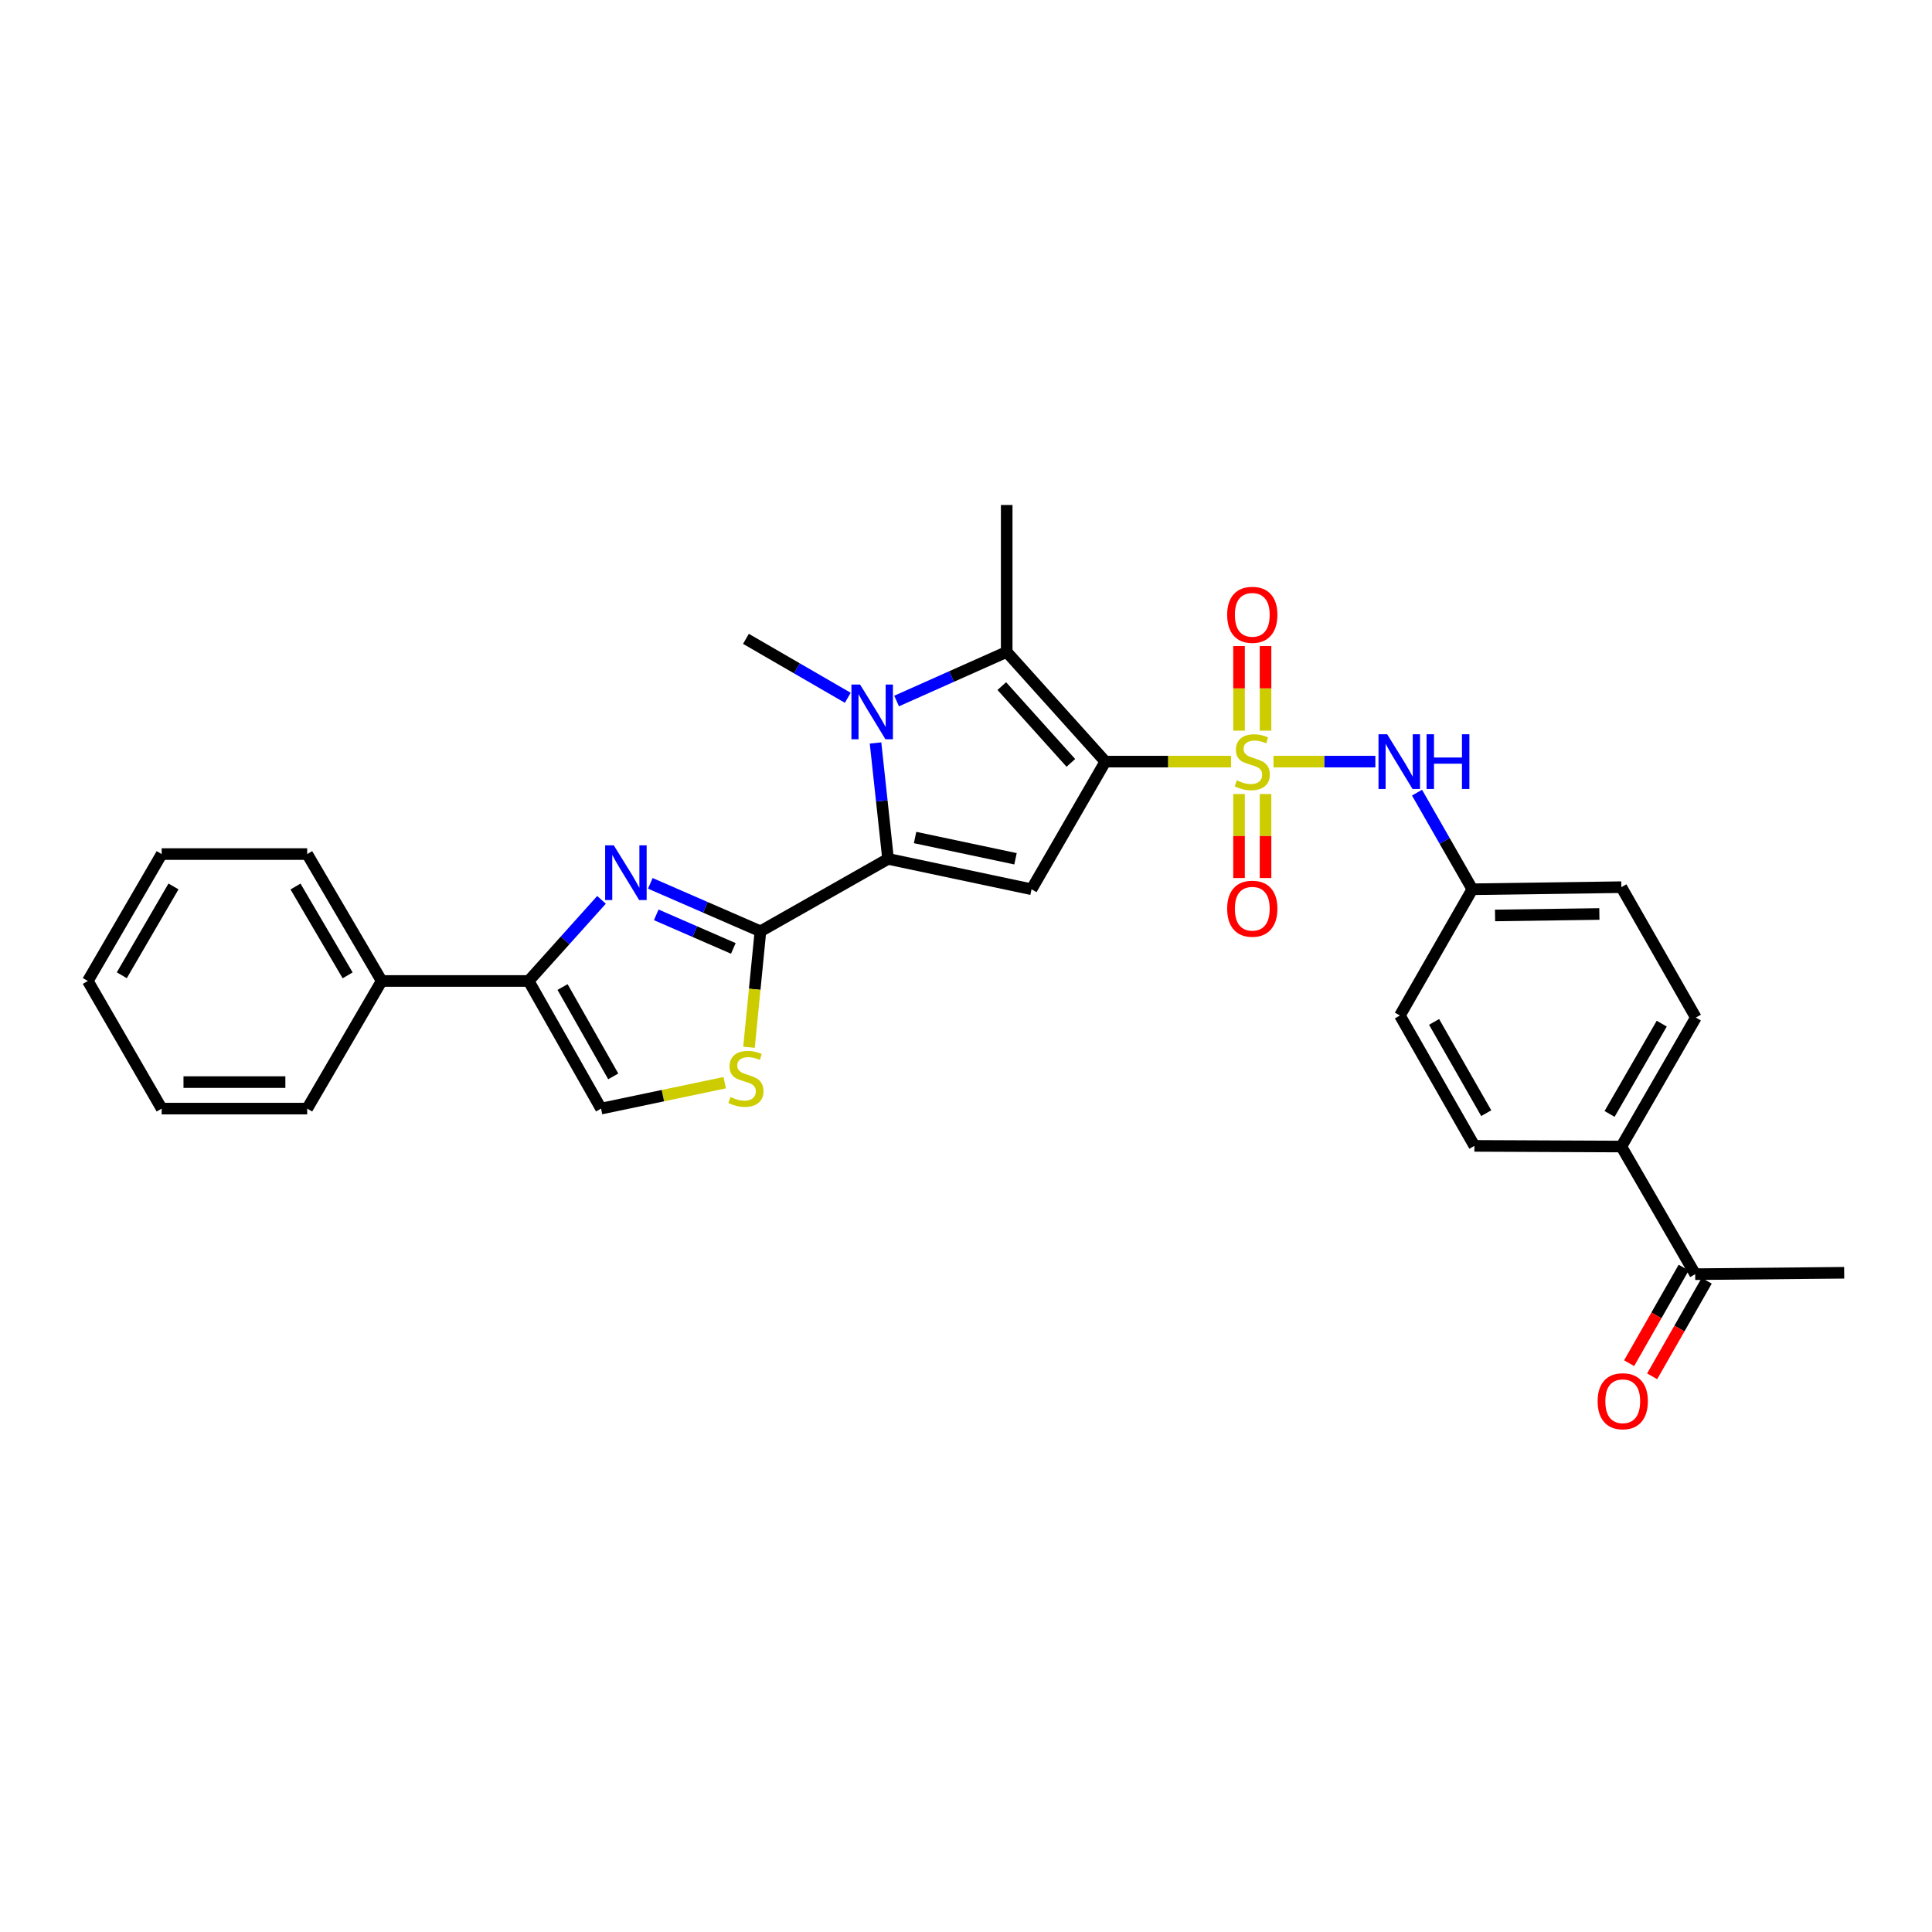<?xml version='1.0' encoding='iso-8859-1'?>
<svg version='1.1' baseProfile='full'
              xmlns='http://www.w3.org/2000/svg'
                      xmlns:rdkit='http://www.rdkit.org/xml'
                      xmlns:xlink='http://www.w3.org/1999/xlink'
                  xml:space='preserve'
width='1000px' height='1000px' viewBox='0 0 1000 1000'>
<!-- END OF HEADER -->
<rect style='opacity:1.0;fill:#FFFFFF;stroke:none' width='1000' height='1000' x='0' y='0'> </rect>
<path class='bond-0' d='M 572.131,394.21 L 604.665,394.21' style='fill:none;fill-rule:evenodd;stroke:#000000;stroke-width:6px;stroke-linecap:butt;stroke-linejoin:miter;stroke-opacity:1' />
<path class='bond-0' d='M 604.665,394.21 L 637.198,394.21' style='fill:none;fill-rule:evenodd;stroke:#CCCC00;stroke-width:6px;stroke-linecap:butt;stroke-linejoin:miter;stroke-opacity:1' />
<path class='bond-3' d='M 572.131,394.21 L 533.924,460.282' style='fill:none;fill-rule:evenodd;stroke:#000000;stroke-width:6px;stroke-linecap:butt;stroke-linejoin:miter;stroke-opacity:1' />
<path class='bond-4' d='M 572.131,394.21 L 521.066,337.437' style='fill:none;fill-rule:evenodd;stroke:#000000;stroke-width:6px;stroke-linecap:butt;stroke-linejoin:miter;stroke-opacity:1' />
<path class='bond-4' d='M 554.271,394.868 L 518.526,355.127' style='fill:none;fill-rule:evenodd;stroke:#000000;stroke-width:6px;stroke-linecap:butt;stroke-linejoin:miter;stroke-opacity:1' />
<path class='bond-9' d='M 659.161,394.21 L 685.522,394.21' style='fill:none;fill-rule:evenodd;stroke:#CCCC00;stroke-width:6px;stroke-linecap:butt;stroke-linejoin:miter;stroke-opacity:1' />
<path class='bond-9' d='M 685.522,394.21 L 711.884,394.21' style='fill:none;fill-rule:evenodd;stroke:#0000FF;stroke-width:6px;stroke-linecap:butt;stroke-linejoin:miter;stroke-opacity:1' />
<path class='bond-11' d='M 655.039,378.188 L 655.039,356.298' style='fill:none;fill-rule:evenodd;stroke:#CCCC00;stroke-width:6px;stroke-linecap:butt;stroke-linejoin:miter;stroke-opacity:1' />
<path class='bond-11' d='M 655.039,356.298 L 655.039,334.407' style='fill:none;fill-rule:evenodd;stroke:#FF0000;stroke-width:6px;stroke-linecap:butt;stroke-linejoin:miter;stroke-opacity:1' />
<path class='bond-11' d='M 641.32,378.188 L 641.32,356.298' style='fill:none;fill-rule:evenodd;stroke:#CCCC00;stroke-width:6px;stroke-linecap:butt;stroke-linejoin:miter;stroke-opacity:1' />
<path class='bond-11' d='M 641.32,356.298 L 641.32,334.407' style='fill:none;fill-rule:evenodd;stroke:#FF0000;stroke-width:6px;stroke-linecap:butt;stroke-linejoin:miter;stroke-opacity:1' />
<path class='bond-12' d='M 641.32,410.991 L 641.32,432.728' style='fill:none;fill-rule:evenodd;stroke:#CCCC00;stroke-width:6px;stroke-linecap:butt;stroke-linejoin:miter;stroke-opacity:1' />
<path class='bond-12' d='M 641.32,432.728 L 641.32,454.464' style='fill:none;fill-rule:evenodd;stroke:#FF0000;stroke-width:6px;stroke-linecap:butt;stroke-linejoin:miter;stroke-opacity:1' />
<path class='bond-12' d='M 655.039,410.991 L 655.039,432.728' style='fill:none;fill-rule:evenodd;stroke:#CCCC00;stroke-width:6px;stroke-linecap:butt;stroke-linejoin:miter;stroke-opacity:1' />
<path class='bond-12' d='M 655.039,432.728 L 655.039,454.464' style='fill:none;fill-rule:evenodd;stroke:#FF0000;stroke-width:6px;stroke-linecap:butt;stroke-linejoin:miter;stroke-opacity:1' />
<path class='bond-1' d='M 459.659,444.558 L 533.924,460.282' style='fill:none;fill-rule:evenodd;stroke:#000000;stroke-width:6px;stroke-linecap:butt;stroke-linejoin:miter;stroke-opacity:1' />
<path class='bond-1' d='M 473.64,433.495 L 525.626,444.502' style='fill:none;fill-rule:evenodd;stroke:#000000;stroke-width:6px;stroke-linecap:butt;stroke-linejoin:miter;stroke-opacity:1' />
<path class='bond-5' d='M 459.659,444.558 L 393.595,482.041' style='fill:none;fill-rule:evenodd;stroke:#000000;stroke-width:6px;stroke-linecap:butt;stroke-linejoin:miter;stroke-opacity:1' />
<path class='bond-30' d='M 459.659,444.558 L 456.416,414.559' style='fill:none;fill-rule:evenodd;stroke:#000000;stroke-width:6px;stroke-linecap:butt;stroke-linejoin:miter;stroke-opacity:1' />
<path class='bond-30' d='M 456.416,414.559 L 453.173,384.56' style='fill:none;fill-rule:evenodd;stroke:#0000FF;stroke-width:6px;stroke-linecap:butt;stroke-linejoin:miter;stroke-opacity:1' />
<path class='bond-2' d='M 464.081,362.848 L 492.574,350.142' style='fill:none;fill-rule:evenodd;stroke:#0000FF;stroke-width:6px;stroke-linecap:butt;stroke-linejoin:miter;stroke-opacity:1' />
<path class='bond-2' d='M 492.574,350.142 L 521.066,337.437' style='fill:none;fill-rule:evenodd;stroke:#000000;stroke-width:6px;stroke-linecap:butt;stroke-linejoin:miter;stroke-opacity:1' />
<path class='bond-20' d='M 438.808,361.177 L 412.451,345.919' style='fill:none;fill-rule:evenodd;stroke:#0000FF;stroke-width:6px;stroke-linecap:butt;stroke-linejoin:miter;stroke-opacity:1' />
<path class='bond-20' d='M 412.451,345.919 L 386.095,330.661' style='fill:none;fill-rule:evenodd;stroke:#000000;stroke-width:6px;stroke-linecap:butt;stroke-linejoin:miter;stroke-opacity:1' />
<path class='bond-21' d='M 521.066,337.437 L 521.066,261.388' style='fill:none;fill-rule:evenodd;stroke:#000000;stroke-width:6px;stroke-linecap:butt;stroke-linejoin:miter;stroke-opacity:1' />
<path class='bond-6' d='M 393.595,482.041 L 365.098,469.63' style='fill:none;fill-rule:evenodd;stroke:#000000;stroke-width:6px;stroke-linecap:butt;stroke-linejoin:miter;stroke-opacity:1' />
<path class='bond-6' d='M 365.098,469.63 L 336.602,457.22' style='fill:none;fill-rule:evenodd;stroke:#0000FF;stroke-width:6px;stroke-linecap:butt;stroke-linejoin:miter;stroke-opacity:1' />
<path class='bond-6' d='M 379.568,490.896 L 359.62,482.208' style='fill:none;fill-rule:evenodd;stroke:#000000;stroke-width:6px;stroke-linecap:butt;stroke-linejoin:miter;stroke-opacity:1' />
<path class='bond-6' d='M 359.62,482.208 L 339.673,473.521' style='fill:none;fill-rule:evenodd;stroke:#0000FF;stroke-width:6px;stroke-linecap:butt;stroke-linejoin:miter;stroke-opacity:1' />
<path class='bond-8' d='M 393.595,482.041 L 390.635,512.05' style='fill:none;fill-rule:evenodd;stroke:#000000;stroke-width:6px;stroke-linecap:butt;stroke-linejoin:miter;stroke-opacity:1' />
<path class='bond-8' d='M 390.635,512.05 L 387.676,542.059' style='fill:none;fill-rule:evenodd;stroke:#CCCC00;stroke-width:6px;stroke-linecap:butt;stroke-linejoin:miter;stroke-opacity:1' />
<path class='bond-7' d='M 311.34,465.766 L 292.482,486.757' style='fill:none;fill-rule:evenodd;stroke:#0000FF;stroke-width:6px;stroke-linecap:butt;stroke-linejoin:miter;stroke-opacity:1' />
<path class='bond-7' d='M 292.482,486.757 L 273.623,507.749' style='fill:none;fill-rule:evenodd;stroke:#000000;stroke-width:6px;stroke-linecap:butt;stroke-linejoin:miter;stroke-opacity:1' />
<path class='bond-15' d='M 273.623,507.749 L 197.551,507.749' style='fill:none;fill-rule:evenodd;stroke:#000000;stroke-width:6px;stroke-linecap:butt;stroke-linejoin:miter;stroke-opacity:1' />
<path class='bond-31' d='M 273.623,507.749 L 311.106,573.813' style='fill:none;fill-rule:evenodd;stroke:#000000;stroke-width:6px;stroke-linecap:butt;stroke-linejoin:miter;stroke-opacity:1' />
<path class='bond-31' d='M 291.177,510.889 L 317.416,557.134' style='fill:none;fill-rule:evenodd;stroke:#000000;stroke-width:6px;stroke-linecap:butt;stroke-linejoin:miter;stroke-opacity:1' />
<path class='bond-10' d='M 375.099,560.395 L 343.103,567.104' style='fill:none;fill-rule:evenodd;stroke:#CCCC00;stroke-width:6px;stroke-linecap:butt;stroke-linejoin:miter;stroke-opacity:1' />
<path class='bond-10' d='M 343.103,567.104 L 311.106,573.813' style='fill:none;fill-rule:evenodd;stroke:#000000;stroke-width:6px;stroke-linecap:butt;stroke-linejoin:miter;stroke-opacity:1' />
<path class='bond-17' d='M 733.447,410.273 L 747.762,435.277' style='fill:none;fill-rule:evenodd;stroke:#0000FF;stroke-width:6px;stroke-linecap:butt;stroke-linejoin:miter;stroke-opacity:1' />
<path class='bond-17' d='M 747.762,435.277 L 762.077,460.282' style='fill:none;fill-rule:evenodd;stroke:#000000;stroke-width:6px;stroke-linecap:butt;stroke-linejoin:miter;stroke-opacity:1' />
<path class='bond-13' d='M 877.43,659.511 L 839.208,593.447' style='fill:none;fill-rule:evenodd;stroke:#000000;stroke-width:6px;stroke-linecap:butt;stroke-linejoin:miter;stroke-opacity:1' />
<path class='bond-16' d='M 871.473,656.11 L 857.351,680.846' style='fill:none;fill-rule:evenodd;stroke:#000000;stroke-width:6px;stroke-linecap:butt;stroke-linejoin:miter;stroke-opacity:1' />
<path class='bond-16' d='M 857.351,680.846 L 843.229,705.582' style='fill:none;fill-rule:evenodd;stroke:#FF0000;stroke-width:6px;stroke-linecap:butt;stroke-linejoin:miter;stroke-opacity:1' />
<path class='bond-16' d='M 883.387,662.912 L 869.265,687.648' style='fill:none;fill-rule:evenodd;stroke:#000000;stroke-width:6px;stroke-linecap:butt;stroke-linejoin:miter;stroke-opacity:1' />
<path class='bond-16' d='M 869.265,687.648 L 855.143,712.384' style='fill:none;fill-rule:evenodd;stroke:#FF0000;stroke-width:6px;stroke-linecap:butt;stroke-linejoin:miter;stroke-opacity:1' />
<path class='bond-24' d='M 877.43,659.511 L 954.545,658.787' style='fill:none;fill-rule:evenodd;stroke:#000000;stroke-width:6px;stroke-linecap:butt;stroke-linejoin:miter;stroke-opacity:1' />
<path class='bond-14' d='M 839.208,593.447 L 877.773,526.689' style='fill:none;fill-rule:evenodd;stroke:#000000;stroke-width:6px;stroke-linecap:butt;stroke-linejoin:miter;stroke-opacity:1' />
<path class='bond-14' d='M 833.113,576.57 L 860.109,529.84' style='fill:none;fill-rule:evenodd;stroke:#000000;stroke-width:6px;stroke-linecap:butt;stroke-linejoin:miter;stroke-opacity:1' />
<path class='bond-32' d='M 839.208,593.447 L 763.144,593.104' style='fill:none;fill-rule:evenodd;stroke:#000000;stroke-width:6px;stroke-linecap:butt;stroke-linejoin:miter;stroke-opacity:1' />
<path class='bond-25' d='M 197.551,507.749 L 159.001,442.066' style='fill:none;fill-rule:evenodd;stroke:#000000;stroke-width:6px;stroke-linecap:butt;stroke-linejoin:miter;stroke-opacity:1' />
<path class='bond-25' d='M 179.937,504.841 L 152.952,458.863' style='fill:none;fill-rule:evenodd;stroke:#000000;stroke-width:6px;stroke-linecap:butt;stroke-linejoin:miter;stroke-opacity:1' />
<path class='bond-26' d='M 197.551,507.749 L 159.001,573.813' style='fill:none;fill-rule:evenodd;stroke:#000000;stroke-width:6px;stroke-linecap:butt;stroke-linejoin:miter;stroke-opacity:1' />
<path class='bond-22' d='M 762.077,460.282 L 724.586,525.622' style='fill:none;fill-rule:evenodd;stroke:#000000;stroke-width:6px;stroke-linecap:butt;stroke-linejoin:miter;stroke-opacity:1' />
<path class='bond-23' d='M 762.077,460.282 L 839.208,459.199' style='fill:none;fill-rule:evenodd;stroke:#000000;stroke-width:6px;stroke-linecap:butt;stroke-linejoin:miter;stroke-opacity:1' />
<path class='bond-23' d='M 773.839,473.837 L 827.83,473.079' style='fill:none;fill-rule:evenodd;stroke:#000000;stroke-width:6px;stroke-linecap:butt;stroke-linejoin:miter;stroke-opacity:1' />
<path class='bond-18' d='M 763.144,593.104 L 724.586,525.622' style='fill:none;fill-rule:evenodd;stroke:#000000;stroke-width:6px;stroke-linecap:butt;stroke-linejoin:miter;stroke-opacity:1' />
<path class='bond-18' d='M 769.272,576.175 L 742.281,528.938' style='fill:none;fill-rule:evenodd;stroke:#000000;stroke-width:6px;stroke-linecap:butt;stroke-linejoin:miter;stroke-opacity:1' />
<path class='bond-19' d='M 877.773,526.689 L 839.208,459.199' style='fill:none;fill-rule:evenodd;stroke:#000000;stroke-width:6px;stroke-linecap:butt;stroke-linejoin:miter;stroke-opacity:1' />
<path class='bond-27' d='M 159.001,442.066 L 83.677,442.066' style='fill:none;fill-rule:evenodd;stroke:#000000;stroke-width:6px;stroke-linecap:butt;stroke-linejoin:miter;stroke-opacity:1' />
<path class='bond-28' d='M 159.001,573.813 L 83.677,573.813' style='fill:none;fill-rule:evenodd;stroke:#000000;stroke-width:6px;stroke-linecap:butt;stroke-linejoin:miter;stroke-opacity:1' />
<path class='bond-28' d='M 147.703,560.094 L 94.976,560.094' style='fill:none;fill-rule:evenodd;stroke:#000000;stroke-width:6px;stroke-linecap:butt;stroke-linejoin:miter;stroke-opacity:1' />
<path class='bond-33' d='M 83.677,442.066 L 45.455,507.749' style='fill:none;fill-rule:evenodd;stroke:#000000;stroke-width:6px;stroke-linecap:butt;stroke-linejoin:miter;stroke-opacity:1' />
<path class='bond-33' d='M 89.801,458.819 L 63.045,504.797' style='fill:none;fill-rule:evenodd;stroke:#000000;stroke-width:6px;stroke-linecap:butt;stroke-linejoin:miter;stroke-opacity:1' />
<path class='bond-29' d='M 83.677,573.813 L 45.455,507.749' style='fill:none;fill-rule:evenodd;stroke:#000000;stroke-width:6px;stroke-linecap:butt;stroke-linejoin:miter;stroke-opacity:1' />
<path  class='atom-1' d='M 640.179 403.93
Q 640.499 404.05, 641.819 404.61
Q 643.139 405.17, 644.579 405.53
Q 646.059 405.85, 647.499 405.85
Q 650.179 405.85, 651.739 404.57
Q 653.299 403.25, 653.299 400.97
Q 653.299 399.41, 652.499 398.45
Q 651.739 397.49, 650.539 396.97
Q 649.339 396.45, 647.339 395.85
Q 644.819 395.09, 643.299 394.37
Q 641.819 393.65, 640.739 392.13
Q 639.699 390.61, 639.699 388.05
Q 639.699 384.49, 642.099 382.29
Q 644.539 380.09, 649.339 380.09
Q 652.619 380.09, 656.339 381.65
L 655.419 384.73
Q 652.019 383.33, 649.459 383.33
Q 646.699 383.33, 645.179 384.49
Q 643.659 385.61, 643.699 387.57
Q 643.699 389.09, 644.459 390.01
Q 645.259 390.93, 646.379 391.45
Q 647.539 391.97, 649.459 392.57
Q 652.019 393.37, 653.539 394.17
Q 655.059 394.97, 656.139 396.61
Q 657.259 398.21, 657.259 400.97
Q 657.259 404.89, 654.619 407.01
Q 652.019 409.09, 647.659 409.09
Q 645.139 409.09, 643.219 408.53
Q 641.339 408.01, 639.099 407.09
L 640.179 403.93
' fill='#CCCC00'/>
<path  class='atom-3' d='M 445.175 354.327
L 454.455 369.327
Q 455.375 370.807, 456.855 373.487
Q 458.335 376.167, 458.415 376.327
L 458.415 354.327
L 462.175 354.327
L 462.175 382.647
L 458.295 382.647
L 448.335 366.247
Q 447.175 364.327, 445.935 362.127
Q 444.735 359.927, 444.375 359.247
L 444.375 382.647
L 440.695 382.647
L 440.695 354.327
L 445.175 354.327
' fill='#0000FF'/>
<path  class='atom-7' d='M 317.704 437.555
L 326.984 452.555
Q 327.904 454.035, 329.384 456.715
Q 330.864 459.395, 330.944 459.555
L 330.944 437.555
L 334.704 437.555
L 334.704 465.875
L 330.824 465.875
L 320.864 449.475
Q 319.704 447.555, 318.464 445.355
Q 317.264 443.155, 316.904 442.475
L 316.904 465.875
L 313.224 465.875
L 313.224 437.555
L 317.704 437.555
' fill='#0000FF'/>
<path  class='atom-9' d='M 378.095 567.81
Q 378.415 567.93, 379.735 568.49
Q 381.055 569.05, 382.495 569.41
Q 383.975 569.73, 385.415 569.73
Q 388.095 569.73, 389.655 568.45
Q 391.215 567.13, 391.215 564.85
Q 391.215 563.29, 390.415 562.33
Q 389.655 561.37, 388.455 560.85
Q 387.255 560.33, 385.255 559.73
Q 382.735 558.97, 381.215 558.25
Q 379.735 557.53, 378.655 556.01
Q 377.615 554.49, 377.615 551.93
Q 377.615 548.37, 380.015 546.17
Q 382.455 543.97, 387.255 543.97
Q 390.535 543.97, 394.255 545.53
L 393.335 548.61
Q 389.935 547.21, 387.375 547.21
Q 384.615 547.21, 383.095 548.37
Q 381.575 549.49, 381.615 551.45
Q 381.615 552.97, 382.375 553.89
Q 383.175 554.81, 384.295 555.33
Q 385.455 555.85, 387.375 556.45
Q 389.935 557.25, 391.455 558.05
Q 392.975 558.85, 394.055 560.49
Q 395.175 562.09, 395.175 564.85
Q 395.175 568.77, 392.535 570.89
Q 389.935 572.97, 385.575 572.97
Q 383.055 572.97, 381.135 572.41
Q 379.255 571.89, 377.015 570.97
L 378.095 567.81
' fill='#CCCC00'/>
<path  class='atom-10' d='M 717.991 380.05
L 727.271 395.05
Q 728.191 396.53, 729.671 399.21
Q 731.151 401.89, 731.231 402.05
L 731.231 380.05
L 734.991 380.05
L 734.991 408.37
L 731.111 408.37
L 721.151 391.97
Q 719.991 390.05, 718.751 387.85
Q 717.551 385.65, 717.191 384.97
L 717.191 408.37
L 713.511 408.37
L 713.511 380.05
L 717.991 380.05
' fill='#0000FF'/>
<path  class='atom-10' d='M 738.391 380.05
L 742.231 380.05
L 742.231 392.09
L 756.711 392.09
L 756.711 380.05
L 760.551 380.05
L 760.551 408.37
L 756.711 408.37
L 756.711 395.29
L 742.231 395.29
L 742.231 408.37
L 738.391 408.37
L 738.391 380.05
' fill='#0000FF'/>
<path  class='atom-12' d='M 635.179 318.226
Q 635.179 311.426, 638.539 307.626
Q 641.899 303.826, 648.179 303.826
Q 654.459 303.826, 657.819 307.626
Q 661.179 311.426, 661.179 318.226
Q 661.179 325.106, 657.779 329.026
Q 654.379 332.906, 648.179 332.906
Q 641.939 332.906, 638.539 329.026
Q 635.179 325.146, 635.179 318.226
M 648.179 329.706
Q 652.499 329.706, 654.819 326.826
Q 657.179 323.906, 657.179 318.226
Q 657.179 312.666, 654.819 309.866
Q 652.499 307.026, 648.179 307.026
Q 643.859 307.026, 641.499 309.826
Q 639.179 312.626, 639.179 318.226
Q 639.179 323.946, 641.499 326.826
Q 643.859 329.706, 648.179 329.706
' fill='#FF0000'/>
<path  class='atom-13' d='M 635.179 470.346
Q 635.179 463.546, 638.539 459.746
Q 641.899 455.946, 648.179 455.946
Q 654.459 455.946, 657.819 459.746
Q 661.179 463.546, 661.179 470.346
Q 661.179 477.226, 657.779 481.146
Q 654.379 485.026, 648.179 485.026
Q 641.939 485.026, 638.539 481.146
Q 635.179 477.266, 635.179 470.346
M 648.179 481.826
Q 652.499 481.826, 654.819 478.946
Q 657.179 476.026, 657.179 470.346
Q 657.179 464.786, 654.819 461.986
Q 652.499 459.146, 648.179 459.146
Q 643.859 459.146, 641.499 461.946
Q 639.179 464.746, 639.179 470.346
Q 639.179 476.066, 641.499 478.946
Q 643.859 481.826, 648.179 481.826
' fill='#FF0000'/>
<path  class='atom-17' d='M 826.932 725.274
Q 826.932 718.474, 830.292 714.674
Q 833.652 710.874, 839.932 710.874
Q 846.212 710.874, 849.572 714.674
Q 852.932 718.474, 852.932 725.274
Q 852.932 732.154, 849.532 736.074
Q 846.132 739.954, 839.932 739.954
Q 833.692 739.954, 830.292 736.074
Q 826.932 732.194, 826.932 725.274
M 839.932 736.754
Q 844.252 736.754, 846.572 733.874
Q 848.932 730.954, 848.932 725.274
Q 848.932 719.714, 846.572 716.914
Q 844.252 714.074, 839.932 714.074
Q 835.612 714.074, 833.252 716.874
Q 830.932 719.674, 830.932 725.274
Q 830.932 730.994, 833.252 733.874
Q 835.612 736.754, 839.932 736.754
' fill='#FF0000'/>
</svg>
